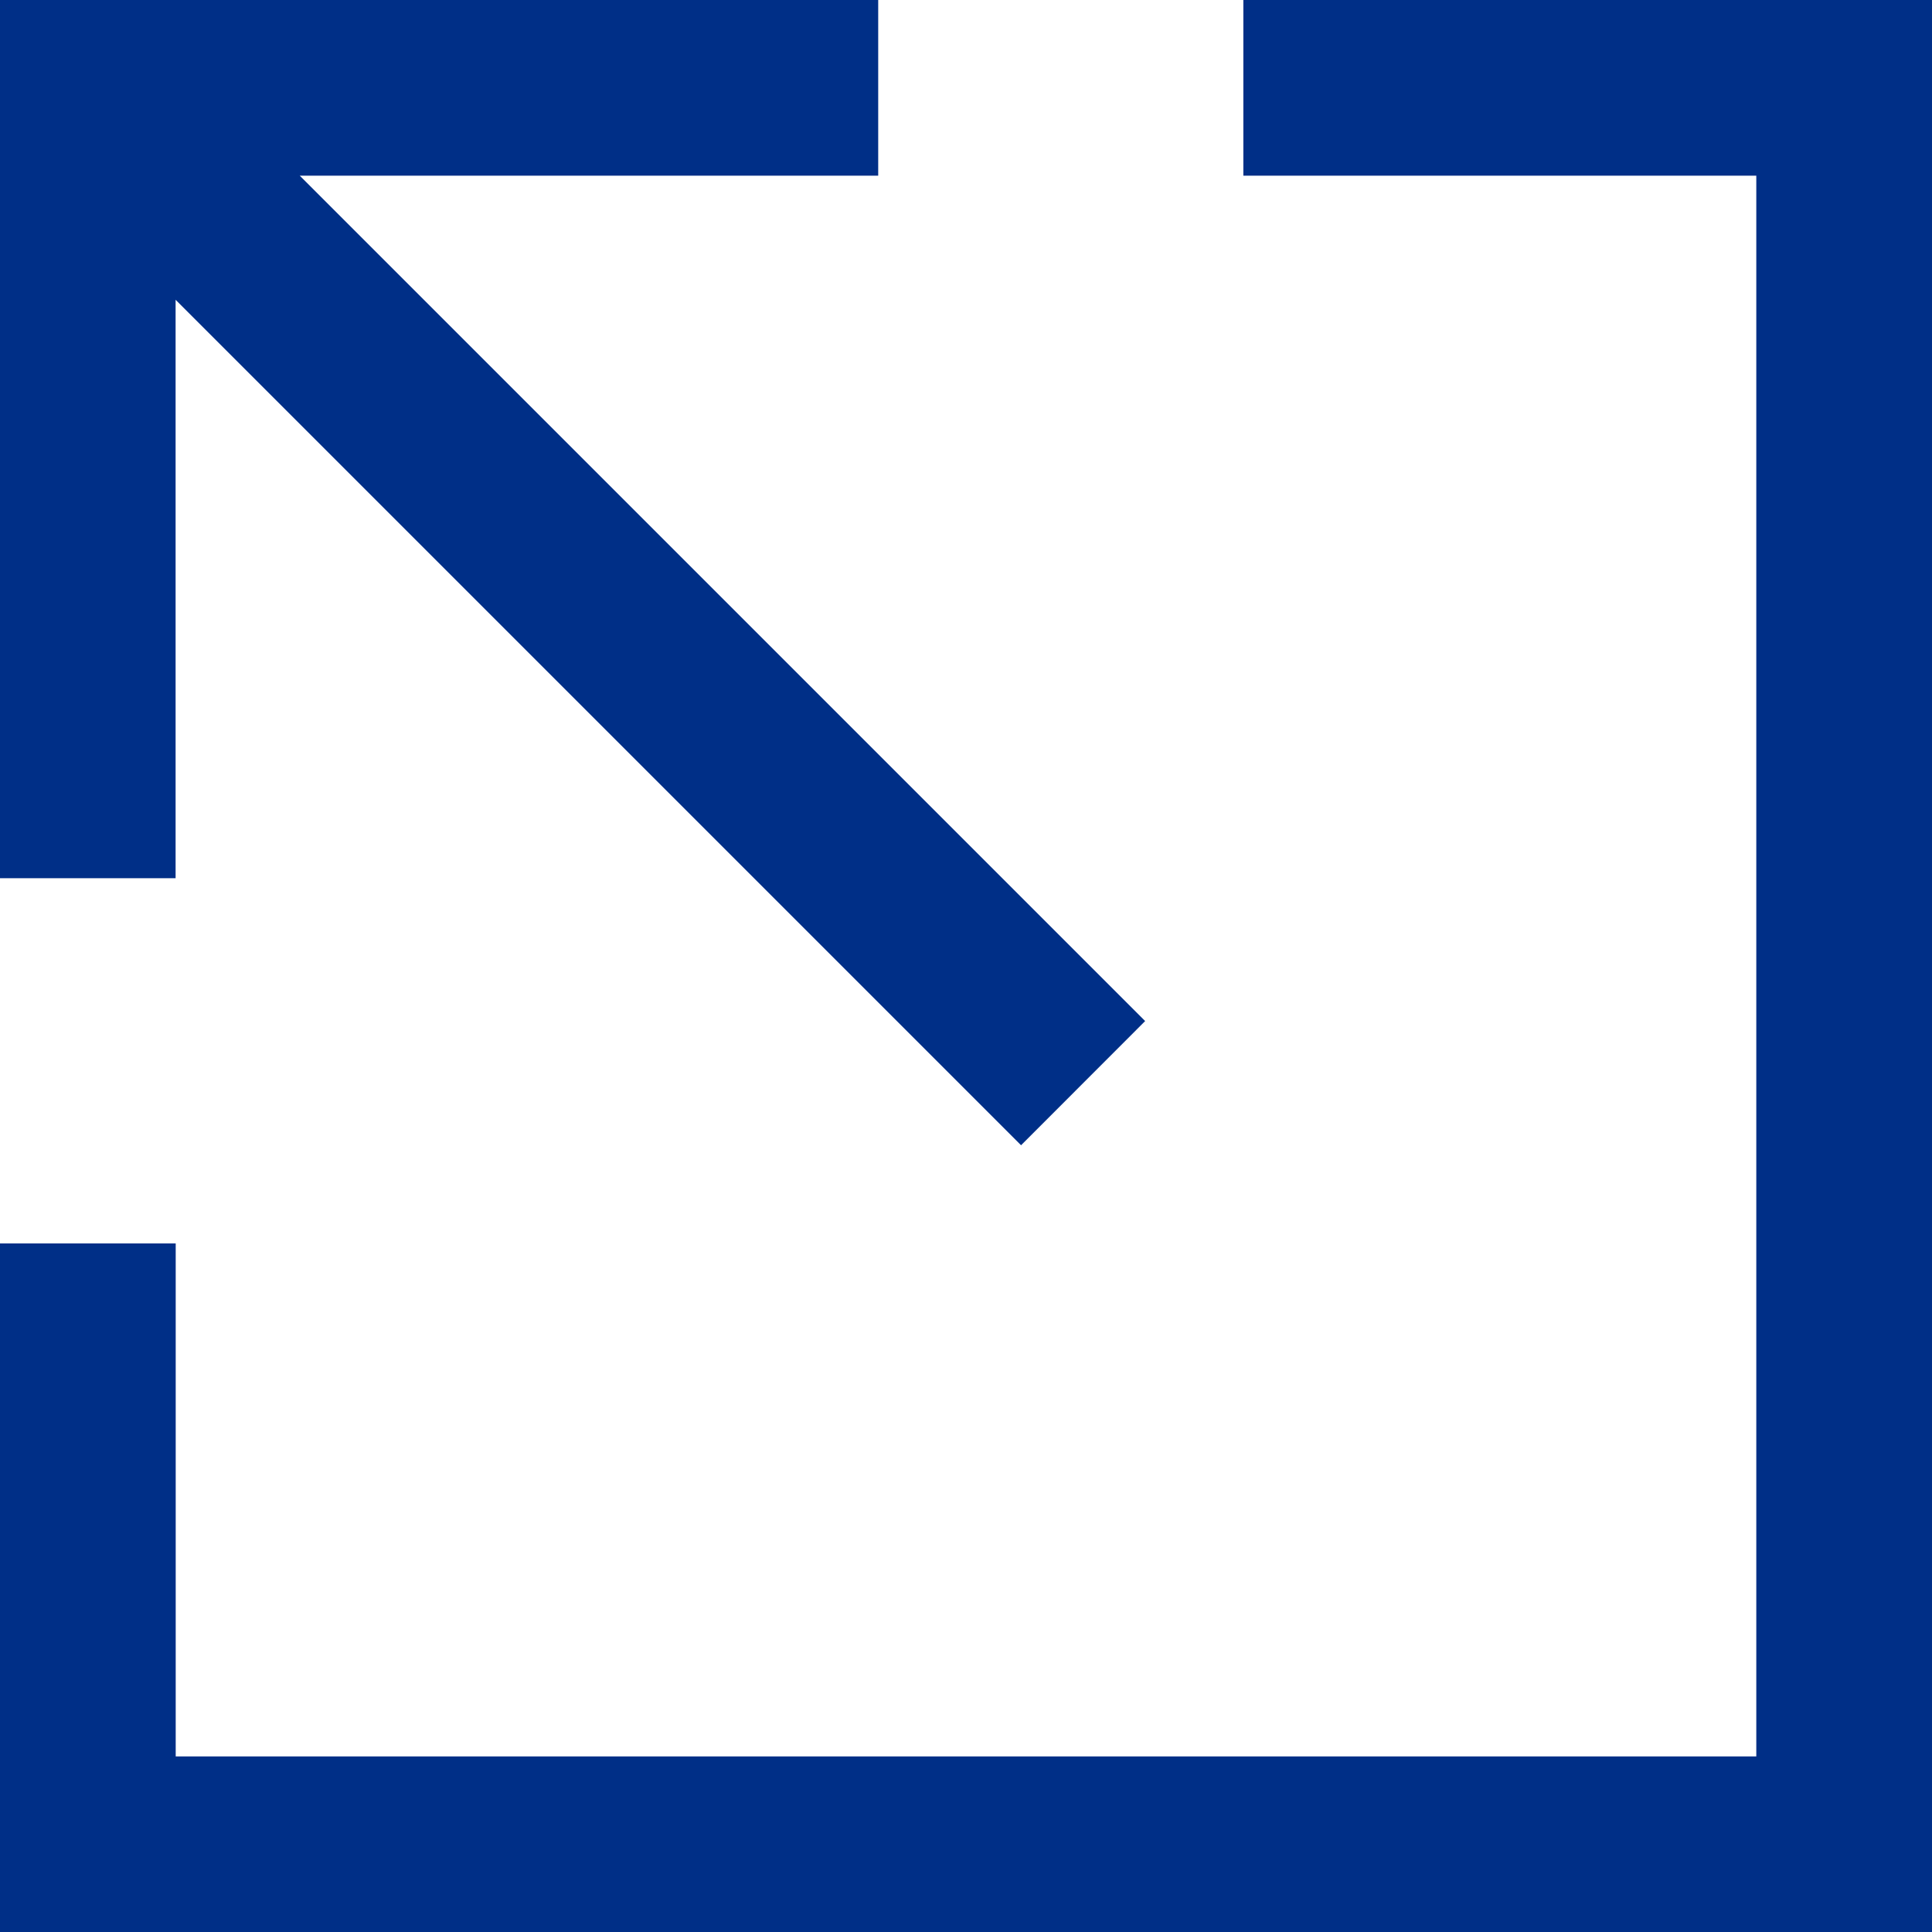 <svg id="link" xmlns="http://www.w3.org/2000/svg" width="18" height="18" viewBox="0 0 18 18">
  <path id="Path_3854" data-name="Path 3854" d="M18,0V18H0V11.585H1.637v4.779H16.363V1.637H11.584V0ZM0,0H8.182V1.637H2.793l7.876,7.876L9.513,10.67,1.636,2.793V8.182H0Z" fill="#002f87"/>
</svg>
